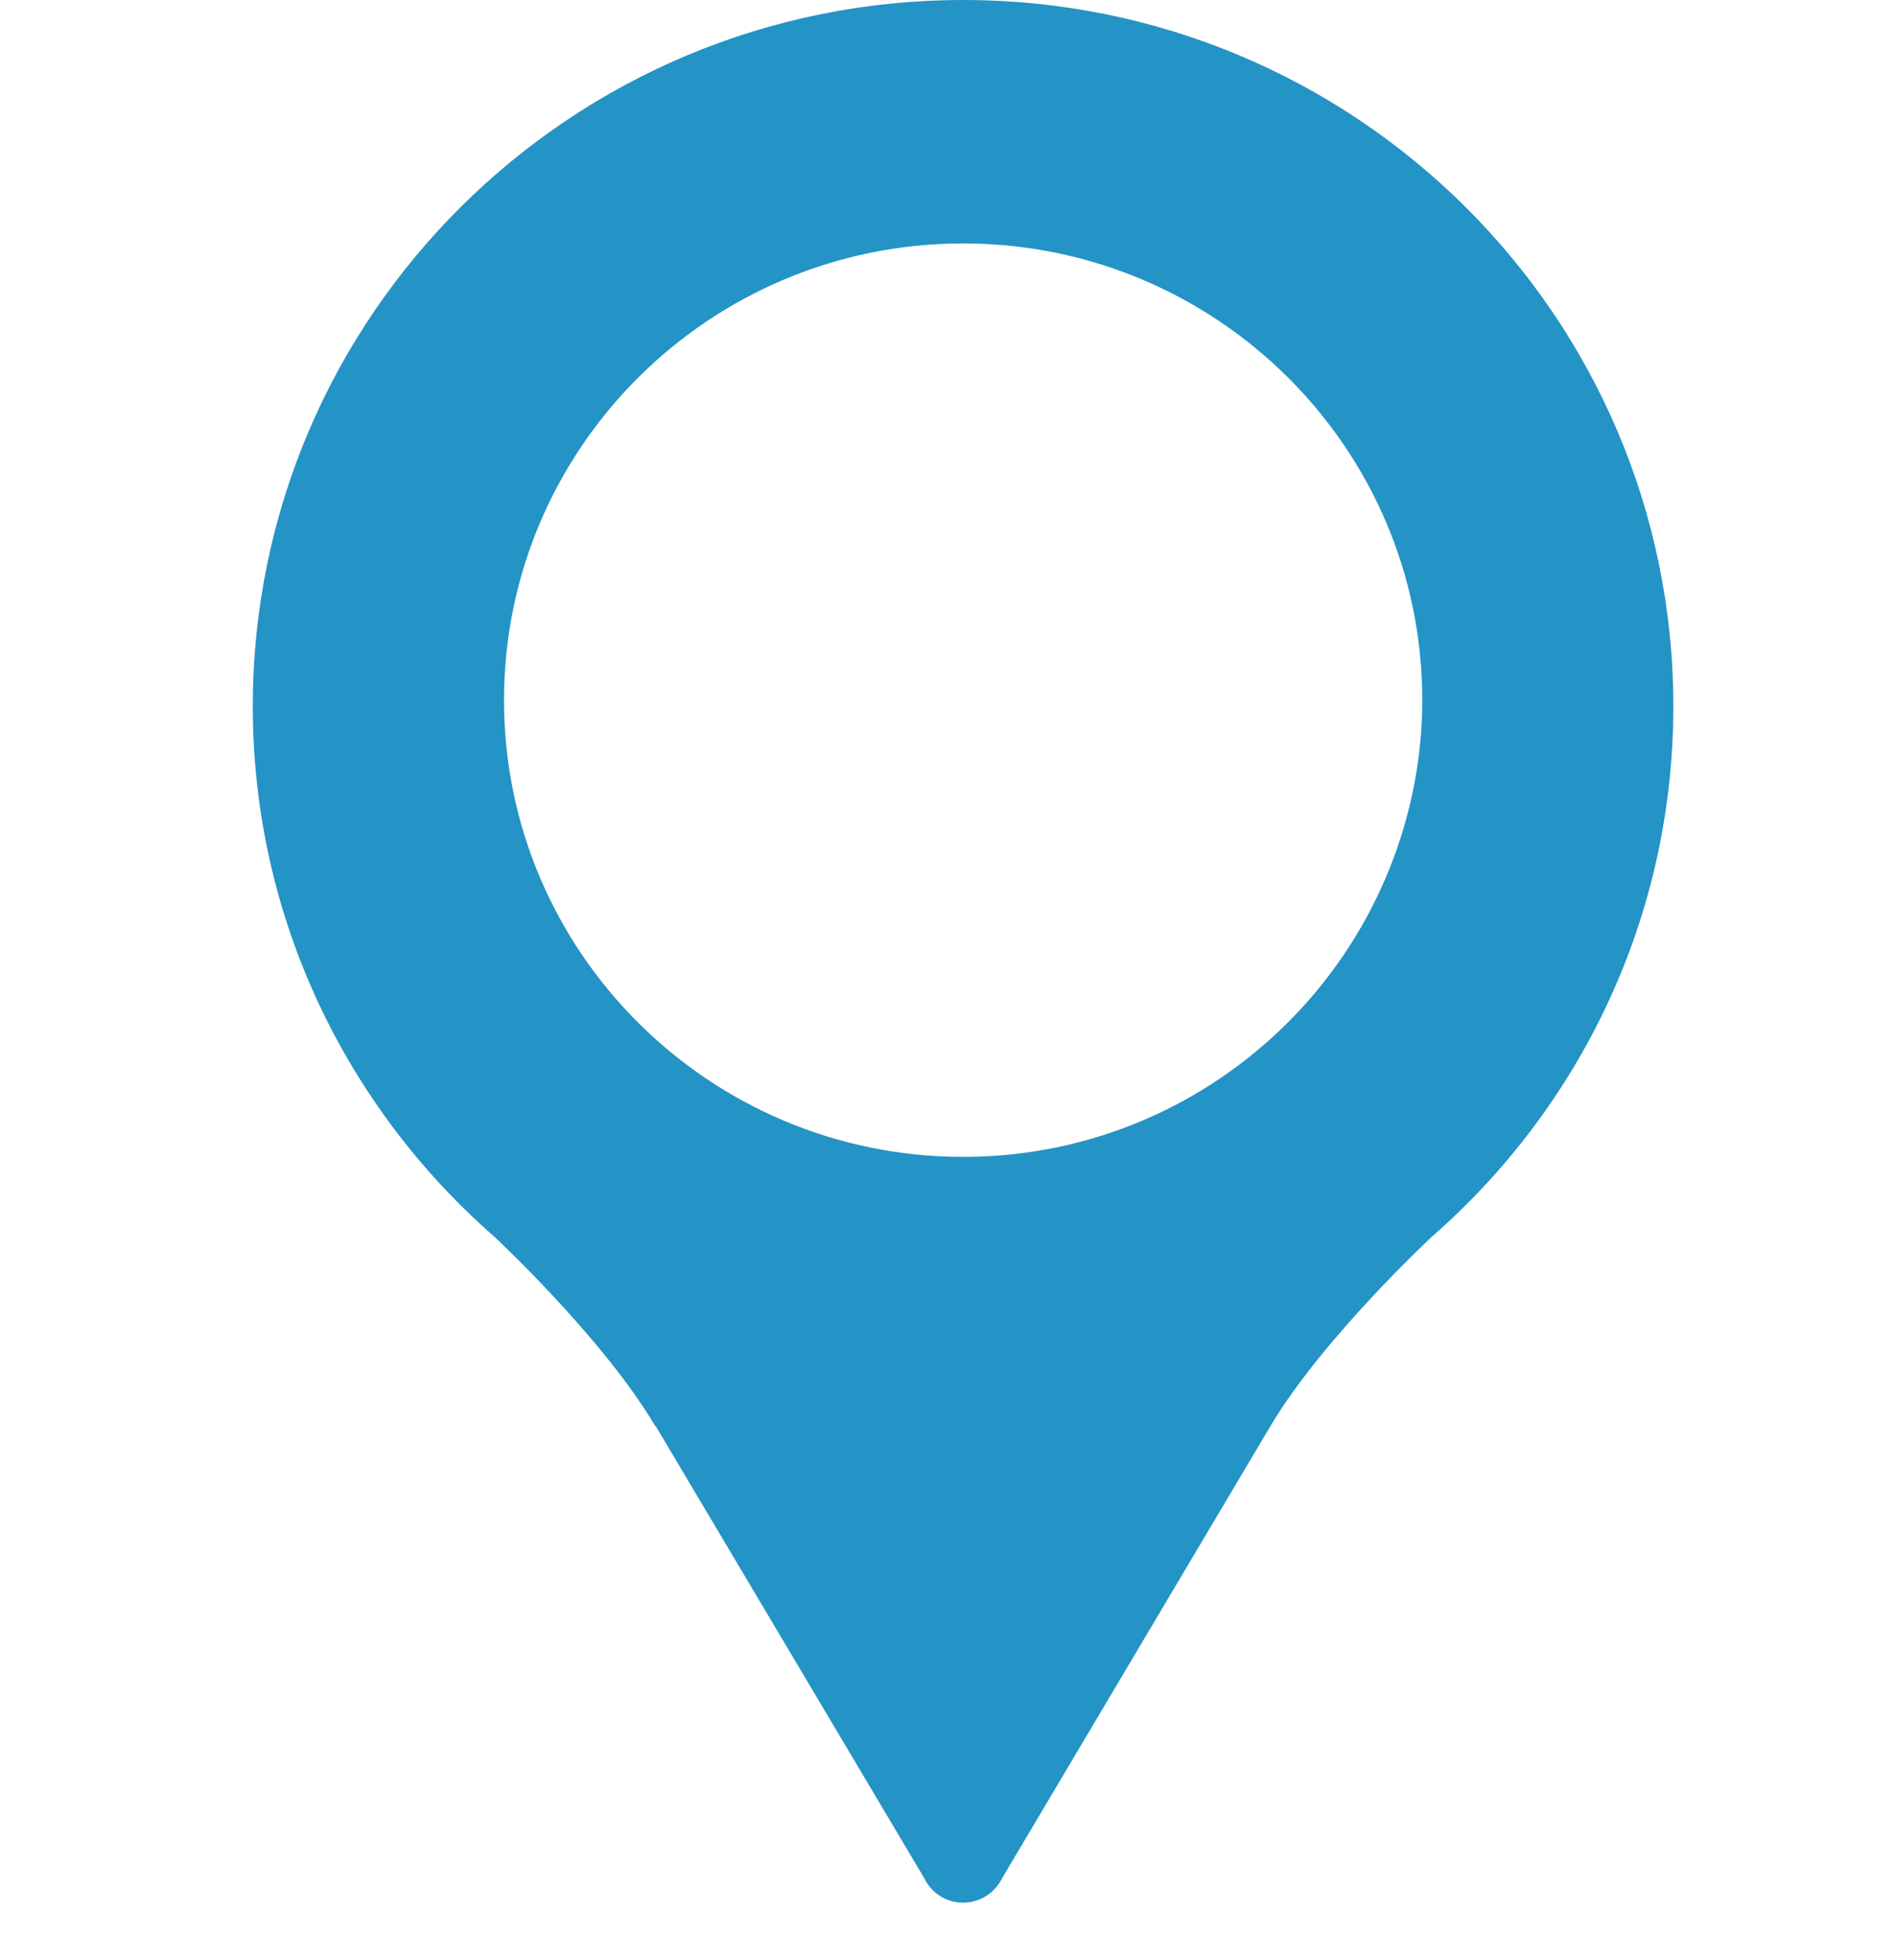 <?xml version="1.0" encoding="UTF-8"?>
<svg width="30px" height="31px" viewBox="0 0 30 31" version="1.1" xmlns="http://www.w3.org/2000/svg" xmlns:xlink="http://www.w3.org/1999/xlink">
    <!-- Generator: Sketch 49.3 (51167) - http://www.bohemiancoding.com/sketch -->
    <title>Slice 1</title>
    <desc>Created with Sketch.</desc>
    <defs></defs>
    <g id="Page-1" stroke="none" stroke-width="1" fill="none" fill-rule="evenodd">
        <path d="M21.999,13.704 C21.947,13.835 21.892,13.963 21.833,14.09 C20.682,16.57 18.165,18.295 15.24,18.295 L15.239,18.295 C11.231,18.295 7.975,15.06 7.975,11.074 C7.975,7.083 11.231,3.85 15.239,3.85 L15.24,3.85 C15.992,3.85 16.717,3.964 17.399,4.175 C17.626,4.245 17.849,4.326 18.066,4.418 C19.804,5.149 21.197,6.533 21.933,8.261 C22.301,9.125 22.504,10.074 22.504,11.071 C22.504,12.002 22.321,12.888 21.999,13.704 M15.24,0 C9.032,0 4,5.002 4,11.169 C4,14.512 5.48,17.51 7.821,19.557 C7.821,19.557 9.54,21.155 10.367,22.551 L10.374,22.551 L14.62,29.695 C14.73,29.926 14.959,30.089 15.24,30.089 C15.514,30.089 15.75,29.926 15.862,29.693 L20.105,22.547 C20.936,21.155 22.657,19.557 22.657,19.557 C25,17.51 26.477,14.512 26.477,11.169 C26.477,5.002 21.448,0 15.24,0" id="Fill-3427" fill="#2493C5"></path>
        <rect id="Rectangle" x="0" y="0" width="30" height="30"></rect>
    </g>
</svg>